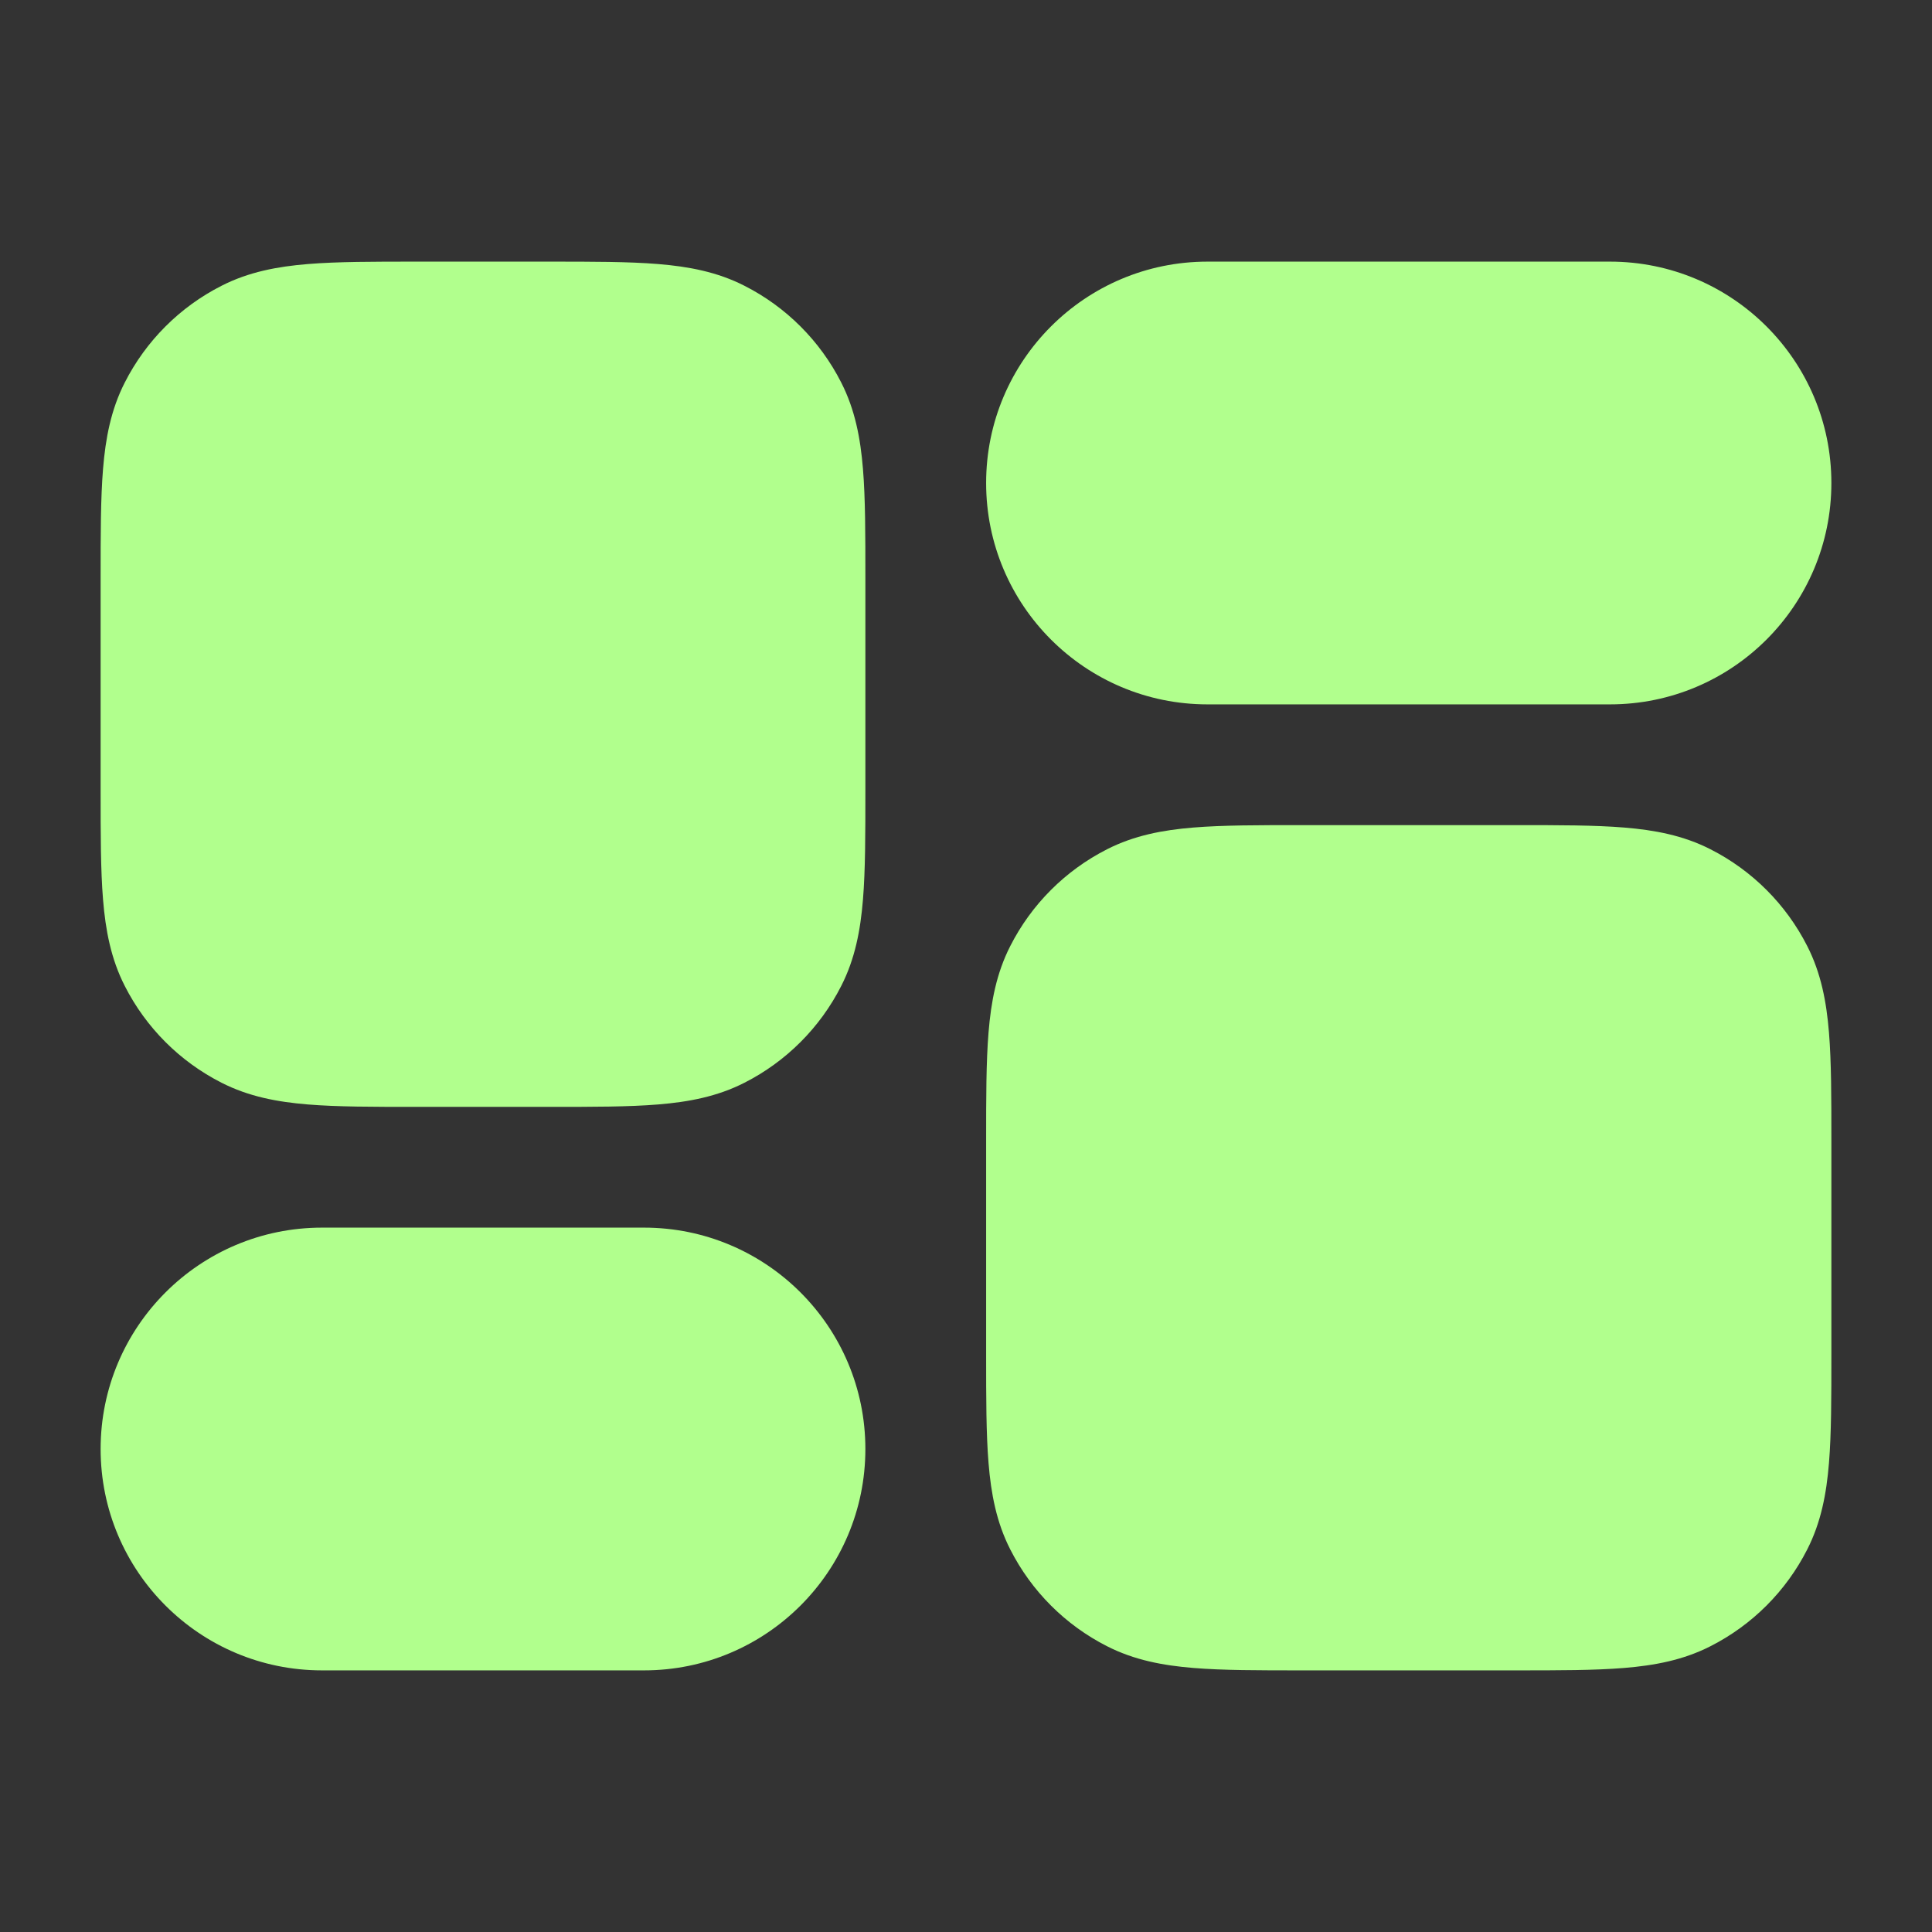<svg width="24" height="24" viewBox="0 0 24 24" fill="none" xmlns="http://www.w3.org/2000/svg">
<rect x="0" y="0" width="24" height="24" fill="#333333" stroke="none"/>
<path fill-rule="evenodd" clip-rule="evenodd" d="M5.17 3.25H5.2H6.8H6.83H6.83H6.83C7.365 3.25 7.81 3.25 8.175 3.28C8.555 3.311 8.911 3.378 9.248 3.55C9.766 3.813 10.187 4.234 10.45 4.752C10.622 5.089 10.689 5.445 10.72 5.825C10.75 6.19 10.75 6.635 10.75 7.17V7.17V7.2V9.8V9.83V9.831C10.75 10.365 10.75 10.81 10.72 11.175C10.689 11.555 10.622 11.911 10.45 12.248C10.187 12.766 9.766 13.187 9.248 13.45C8.911 13.622 8.555 13.689 8.175 13.72C7.81 13.75 7.365 13.75 6.83 13.75H6.83H6.8H5.2H5.17H5.17C4.635 13.75 4.19 13.75 3.825 13.72C3.445 13.689 3.089 13.622 2.752 13.45C2.234 13.187 1.813 12.766 1.55 12.248C1.378 11.911 1.311 11.555 1.28 11.175C1.25 10.81 1.25 10.365 1.25 9.83V9.83V9.83V9.8V7.2V7.17V7.17V7.17C1.25 6.635 1.25 6.19 1.28 5.825C1.311 5.445 1.378 5.089 1.55 4.752C1.813 4.234 2.234 3.813 2.752 3.55C3.089 3.378 3.445 3.311 3.825 3.28C4.19 3.25 4.635 3.25 5.17 3.25H5.17H5.17ZM16.17 20.75H16.2H18.8H18.83C19.365 20.75 19.81 20.75 20.175 20.72C20.555 20.689 20.911 20.622 21.248 20.45C21.766 20.187 22.187 19.766 22.45 19.248C22.622 18.911 22.689 18.555 22.72 18.175C22.75 17.81 22.75 17.365 22.75 16.831V16.8V14.2V14.169C22.75 13.635 22.75 13.19 22.72 12.825C22.689 12.445 22.622 12.089 22.45 11.752C22.187 11.234 21.766 10.813 21.248 10.55C20.911 10.378 20.555 10.311 20.175 10.28C19.81 10.25 19.365 10.25 18.83 10.25H18.83H18.8H16.2H16.17H16.17C15.635 10.25 15.19 10.25 14.825 10.28C14.445 10.311 14.089 10.378 13.752 10.55C13.234 10.813 12.813 11.234 12.55 11.752C12.378 12.089 12.311 12.445 12.28 12.825C12.25 13.19 12.25 13.635 12.25 14.17V14.2V16.8V16.83C12.25 17.365 12.25 17.81 12.28 18.175C12.311 18.555 12.378 18.911 12.55 19.248C12.813 19.766 13.234 20.187 13.752 20.45C14.089 20.622 14.445 20.689 14.825 20.72C15.19 20.75 15.635 20.75 16.17 20.75ZM4 15.25C2.481 15.25 1.25 16.481 1.25 18C1.25 19.519 2.481 20.75 4 20.75H8C9.519 20.75 10.75 19.519 10.75 18C10.75 16.481 9.519 15.25 8 15.25H4ZM12.25 6C12.25 7.519 13.481 8.75 15 8.75H20C21.519 8.75 22.75 7.519 22.75 6C22.75 4.481 21.519 3.25 20 3.25H15C13.481 3.25 12.25 4.481 12.25 6Z" fill="#B1FF8D"/>
</svg>
